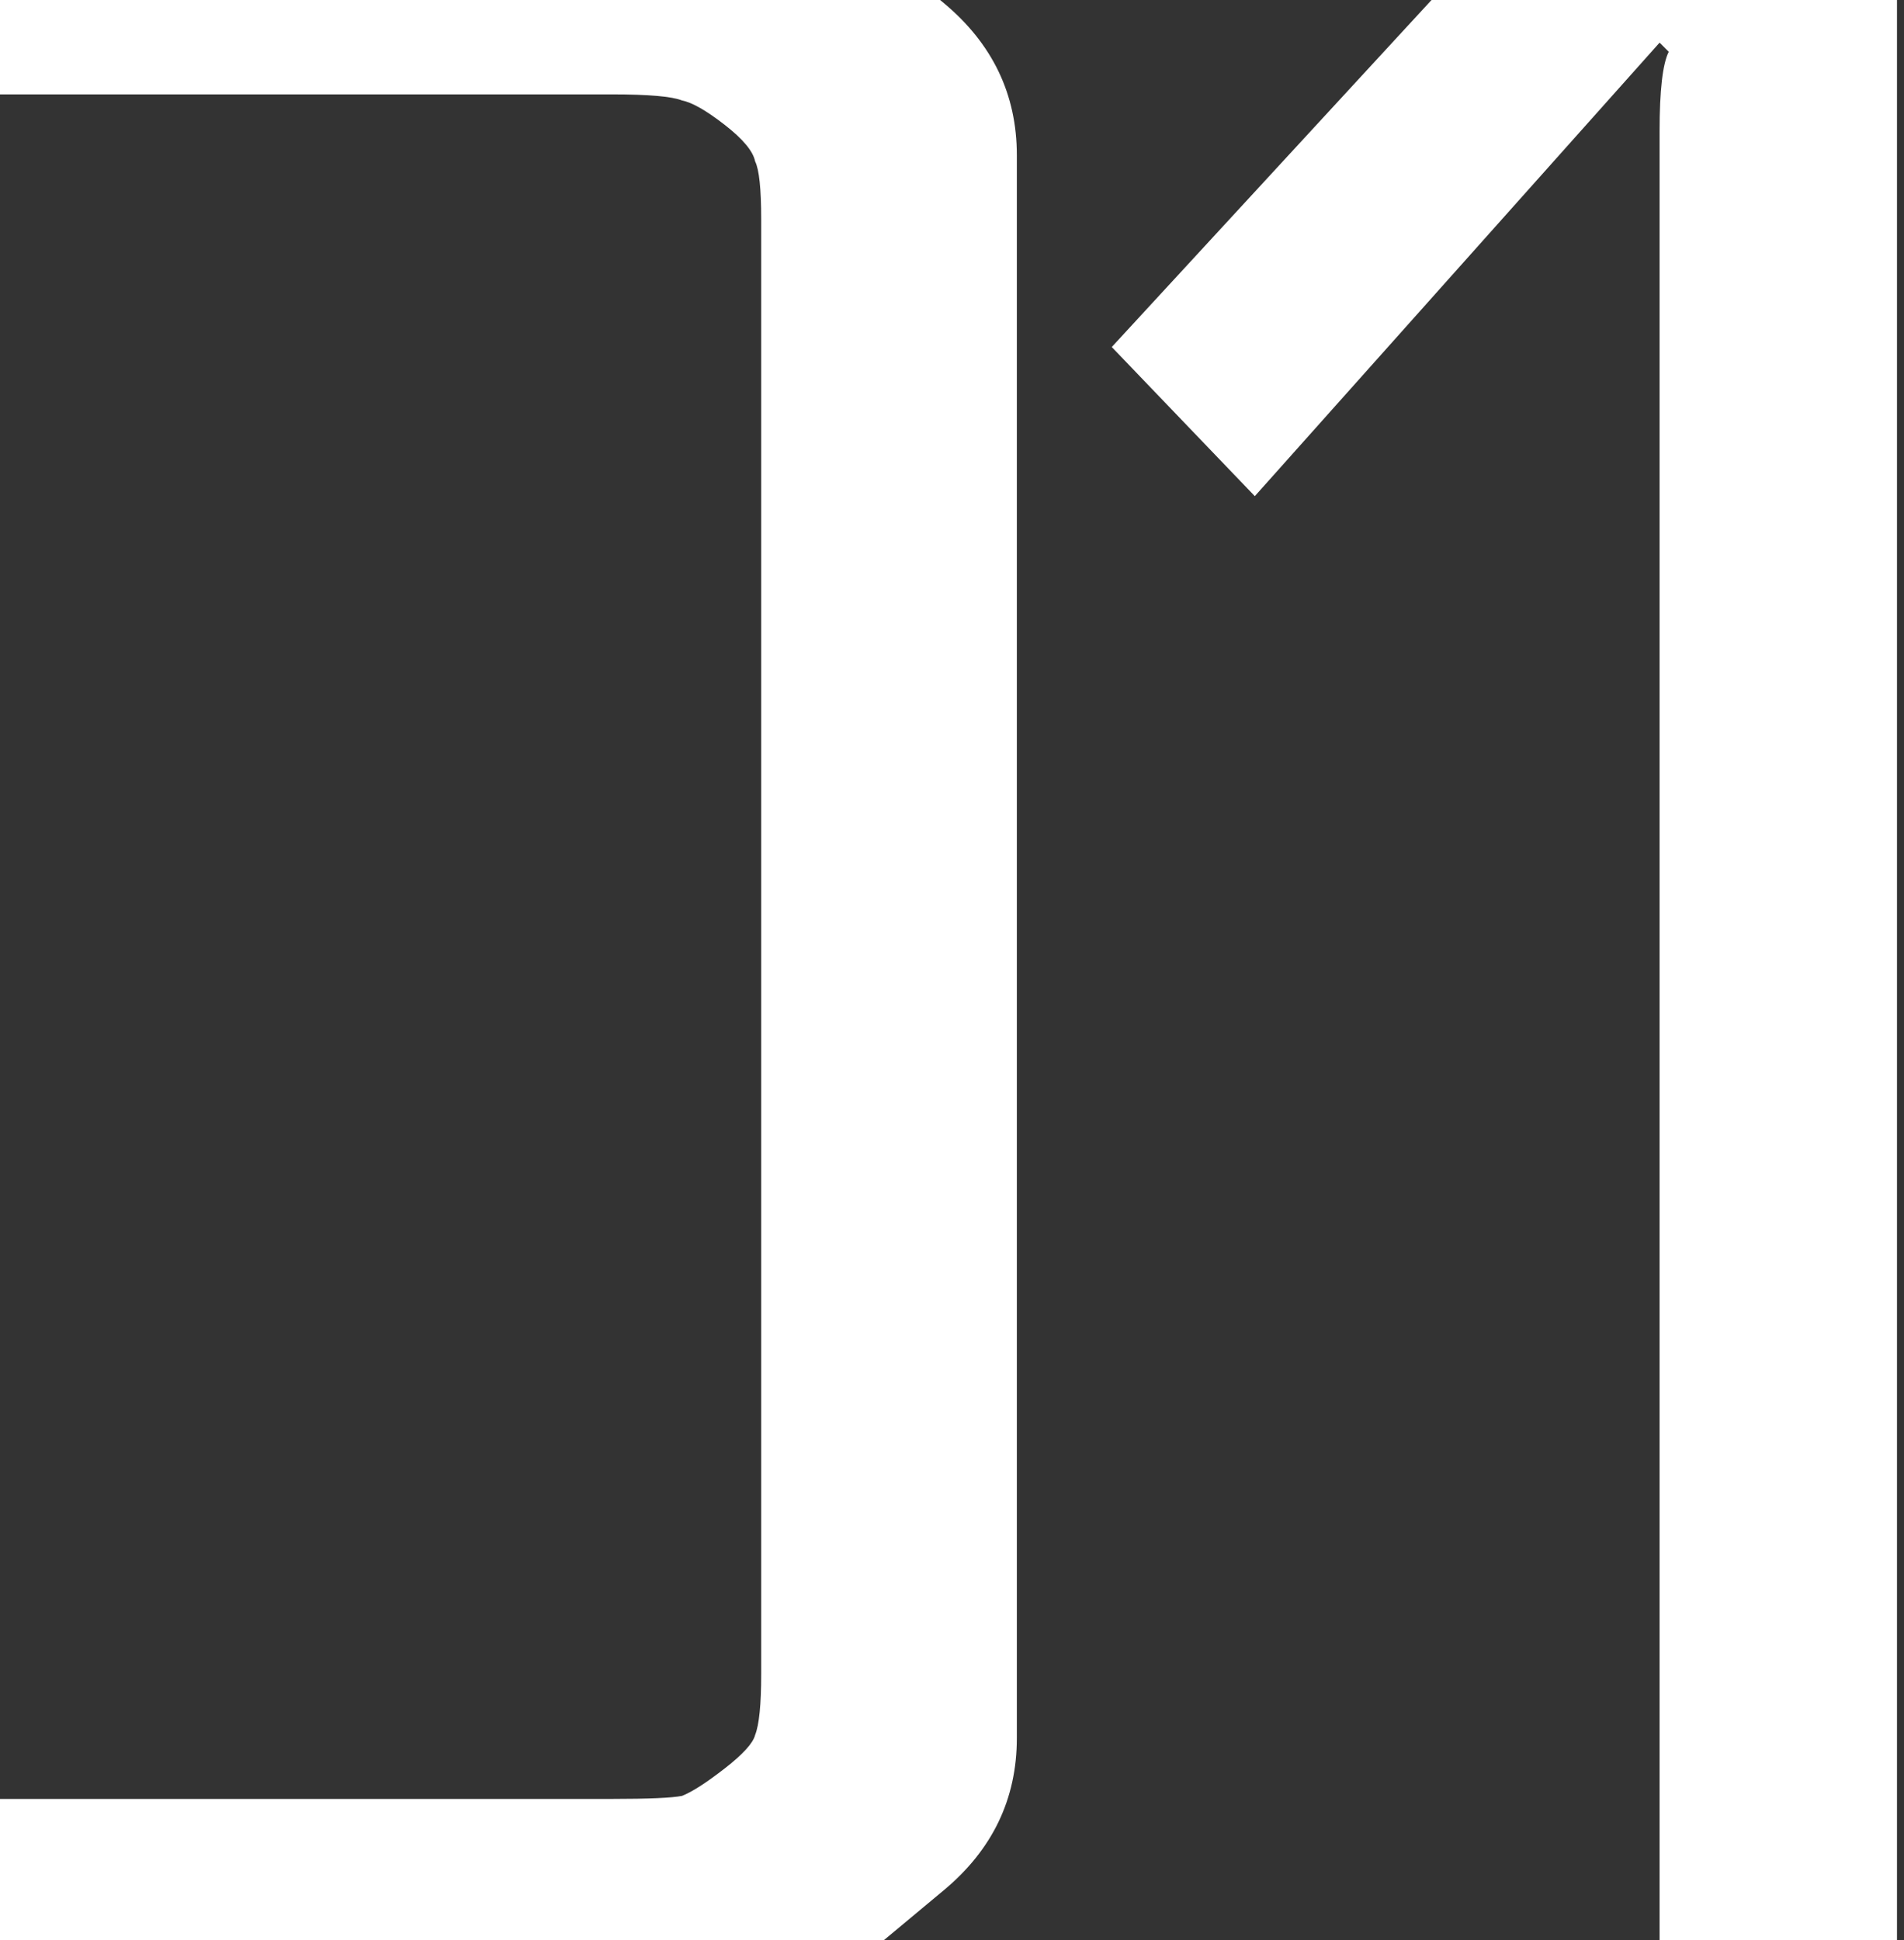 <svg xmlns="http://www.w3.org/2000/svg" width="212" height="216" viewBox="0 0 212 216" fill="none"><rect x="0" y="0" width="212" height="216" fill="#333333" stroke="none"/><path d="M-53.507 -13.213H80.688C86.11 -13.213 91.532 -10.954 96.954 -6.436L105.087 0.342C110.509 4.86 113.22 10.508 113.22 17.285V193.501C113.22 200.279 110.509 205.927 105.087 210.445L96.954 217.222C91.532 221.741 86.11 224 80.688 224H-53.507C-58.929 224 -64.351 221.741 -69.773 217.222L-77.906 210.445C-83.328 205.927 -86.039 200.279 -86.039 193.501V17.285C-86.039 10.508 -83.328 4.86 -77.906 0.342L-69.773 -6.436C-64.351 -10.954 -58.929 -13.213 -53.507 -13.213ZM84.755 186.385V24.402C84.755 21.013 84.529 18.867 84.077 17.963C83.851 16.834 82.721 15.478 80.688 13.897C78.655 12.315 77.073 11.412 75.944 11.186C74.814 10.734 72.216 10.508 68.15 10.508H-40.968C-45.035 10.508 -47.633 10.734 -48.763 11.186C-49.892 11.412 -51.474 12.315 -53.507 13.897C-55.54 15.478 -56.783 16.834 -57.235 17.963C-57.461 18.867 -57.574 21.013 -57.574 24.402V186.385C-57.574 189.773 -57.461 192.033 -57.235 193.162C-56.783 194.066 -55.54 195.308 -53.507 196.89C-51.474 198.471 -49.892 199.488 -48.763 199.94C-47.633 200.166 -45.035 200.279 -40.968 200.279H68.15C72.216 200.279 74.814 200.166 75.944 199.94C77.073 199.488 78.655 198.471 80.688 196.89C82.721 195.308 83.851 194.066 84.077 193.162C84.529 192.033 84.755 189.773 84.755 186.385ZM139.716 55.239L123.789 38.635L171.57 -13.213H211.219V224H184.787V14.574C184.787 10.056 185.126 7.119 185.803 5.764L184.787 4.747L139.716 55.239Z" fill="white"></path></svg>